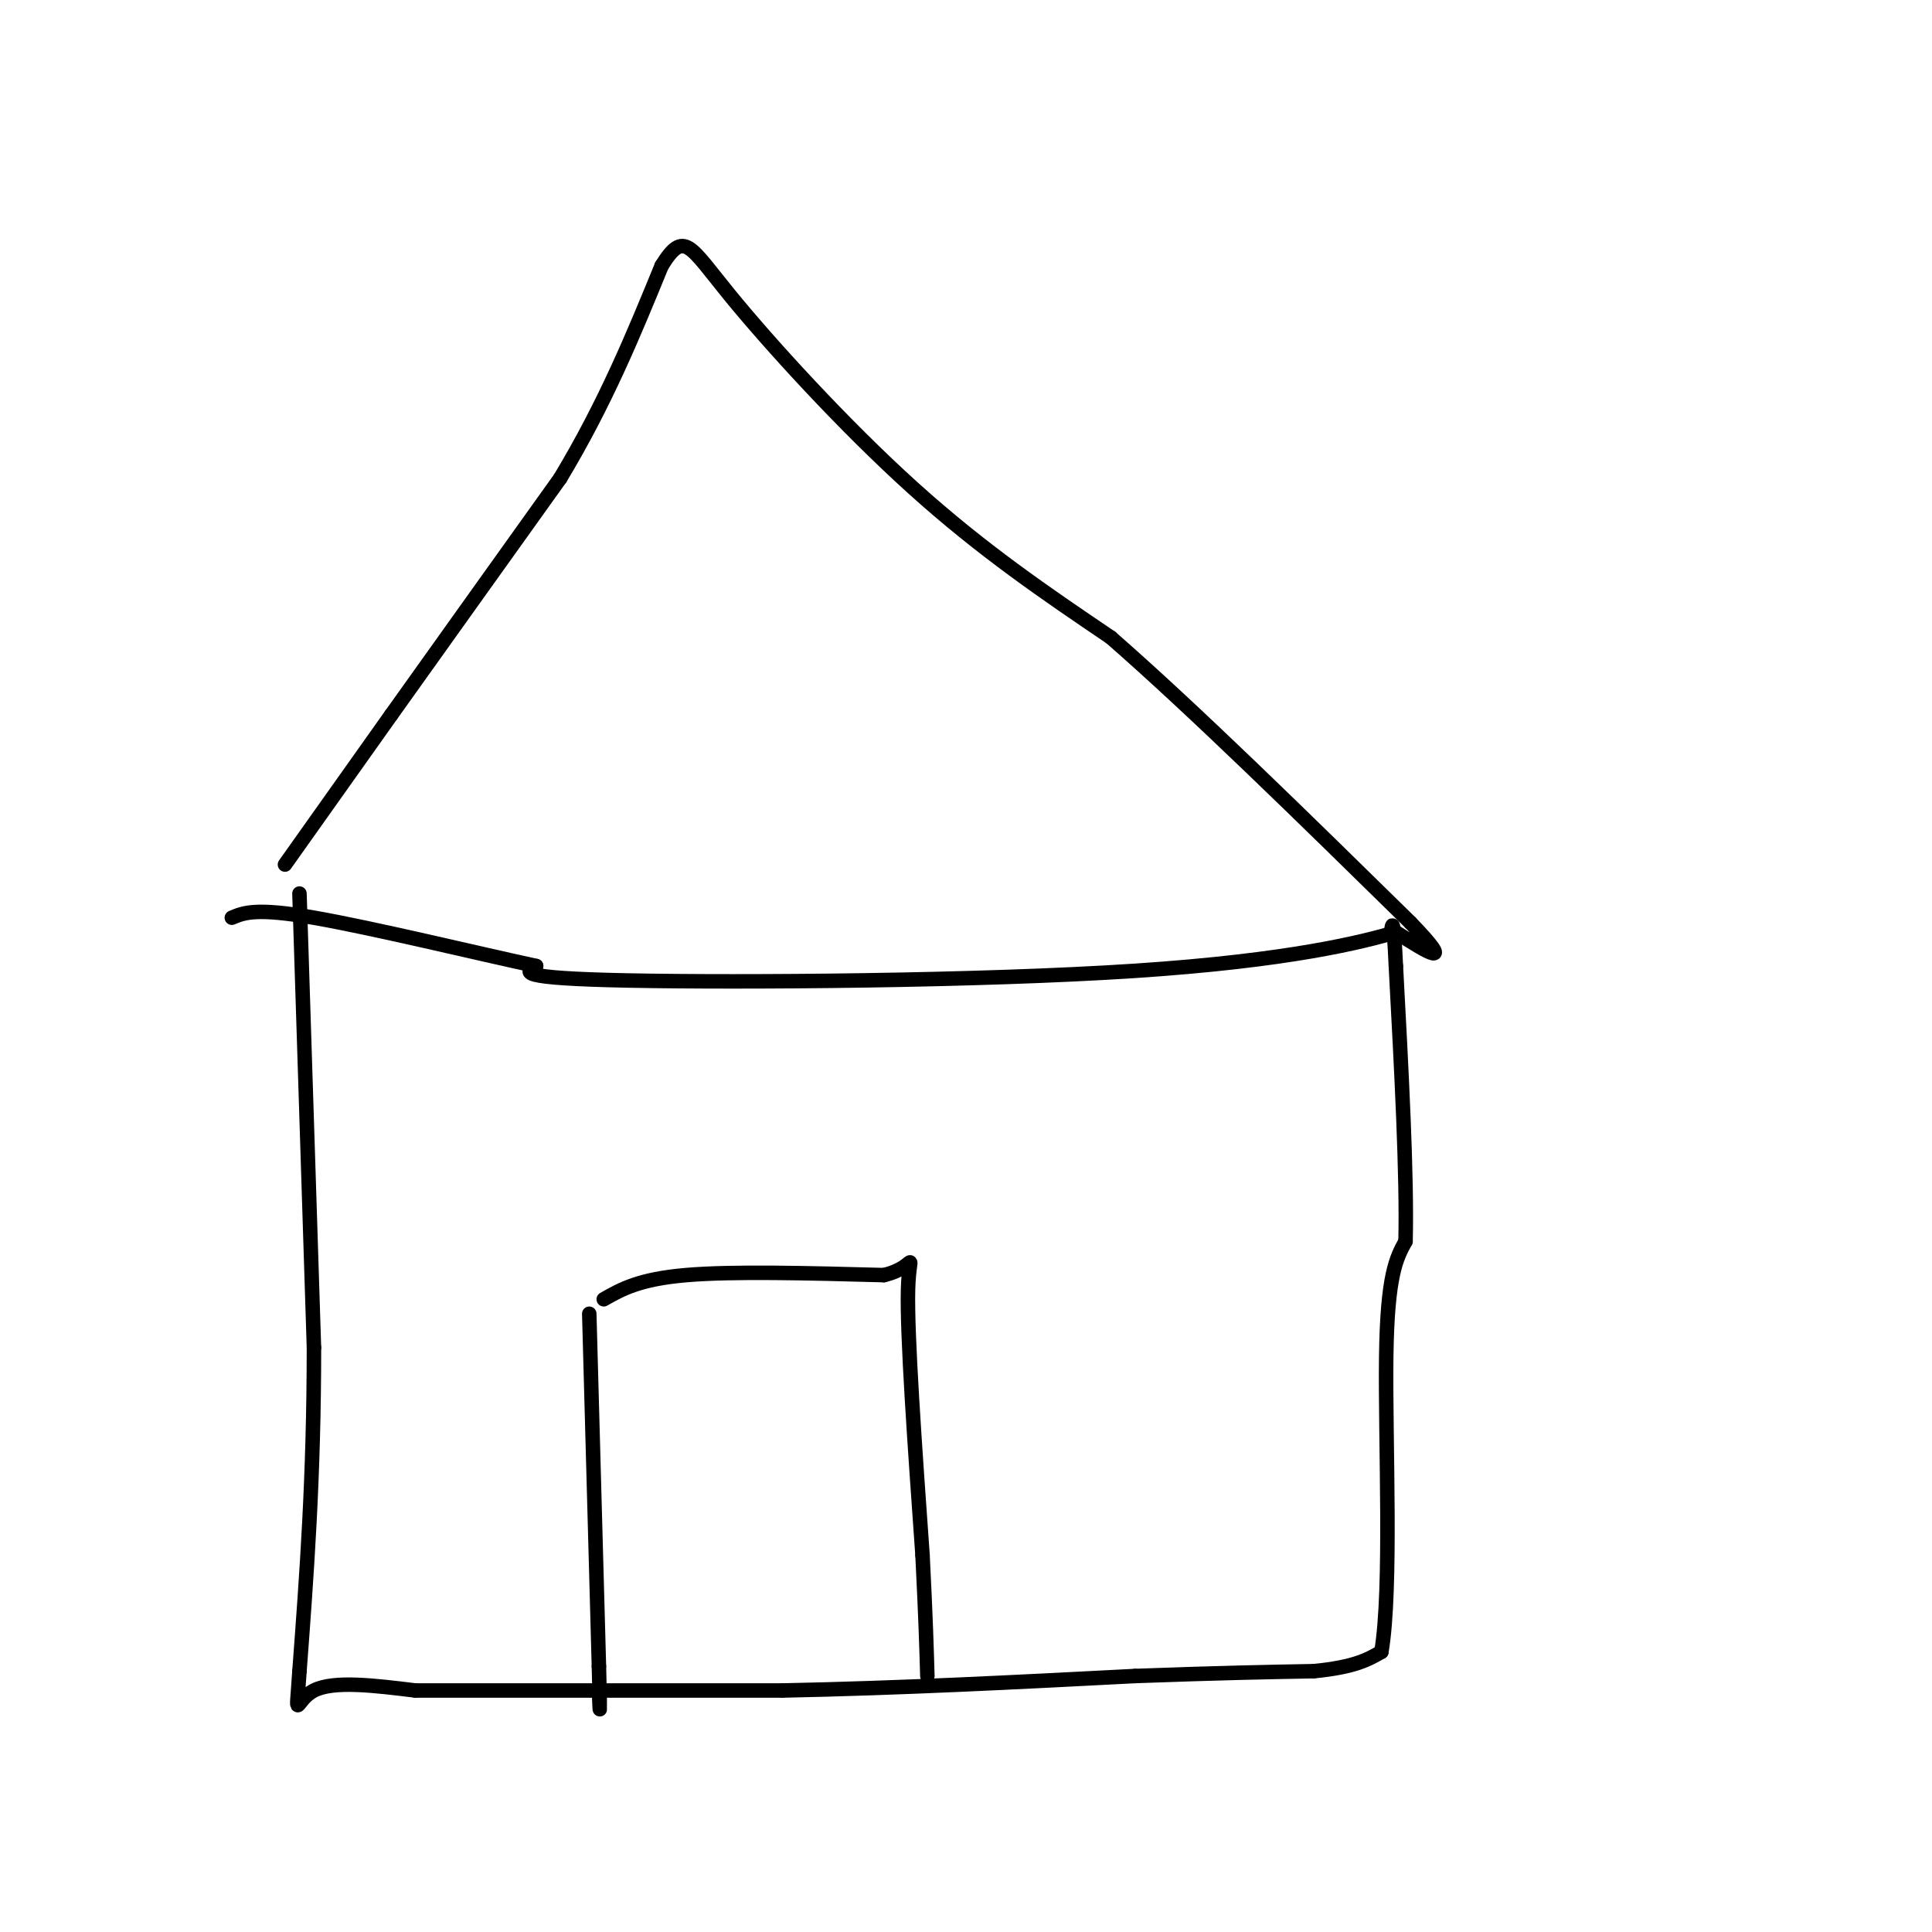 <svg viewBox='0 0 400 400' version='1.1' xmlns='http://www.w3.org/2000/svg' xmlns:xlink='http://www.w3.org/1999/xlink'><g fill='none' stroke='#000000' stroke-width='3' stroke-linecap='round' stroke-linejoin='round'><path d='M59,179c0.000,0.000 22.000,-31.000 22,-31'/><path d='M81,148c9.500,-13.333 22.250,-31.167 35,-49'/><path d='M116,99c9.333,-15.500 15.167,-29.750 21,-44'/><path d='M137,55c4.643,-7.464 5.750,-4.125 14,6c8.250,10.125 23.643,27.036 38,40c14.357,12.964 27.679,21.982 41,31'/><path d='M230,132c17.167,15.000 39.583,37.000 62,59'/><path d='M292,191c9.833,10.167 3.417,6.083 -3,2'/><path d='M289,193c-6.655,1.964 -21.792,5.875 -54,8c-32.208,2.125 -81.488,2.464 -105,2c-23.512,-0.464 -21.256,-1.732 -19,-3'/><path d='M111,200c-12.422,-2.689 -33.978,-7.911 -46,-10c-12.022,-2.089 -14.511,-1.044 -17,0'/><path d='M62,185c0.000,0.000 3.000,94.000 3,94'/><path d='M65,279c0.000,26.833 -1.500,46.917 -3,67'/><path d='M62,346c-0.733,11.311 -1.067,6.089 3,4c4.067,-2.089 12.533,-1.044 21,0'/><path d='M86,350c16.167,0.000 46.083,0.000 76,0'/><path d='M162,350c24.833,-0.500 48.917,-1.750 73,-3'/><path d='M235,347c18.333,-0.667 27.667,-0.833 37,-1'/><path d='M272,346c8.500,-0.833 11.250,-2.417 14,-4'/><path d='M286,342c2.222,-13.111 0.778,-43.889 1,-61c0.222,-17.111 2.111,-20.556 4,-24'/><path d='M291,257c0.333,-13.500 -0.833,-35.250 -2,-57'/><path d='M289,200c-0.500,-10.667 -0.750,-8.833 -1,-7'/><path d='M288,193c0.000,0.000 0.100,0.100 0.1,0.1'/><path d='M122,272c0.000,0.000 2.000,73.000 2,73'/><path d='M124,345c0.333,13.000 0.167,9.000 0,5'/><path d='M125,269c3.667,-2.083 7.333,-4.167 17,-5c9.667,-0.833 25.333,-0.417 41,0'/><path d='M183,264c7.356,-1.778 5.244,-6.222 5,3c-0.244,9.222 1.378,32.111 3,55'/><path d='M191,322c0.667,13.333 0.833,19.167 1,25'/></g>
</svg>
